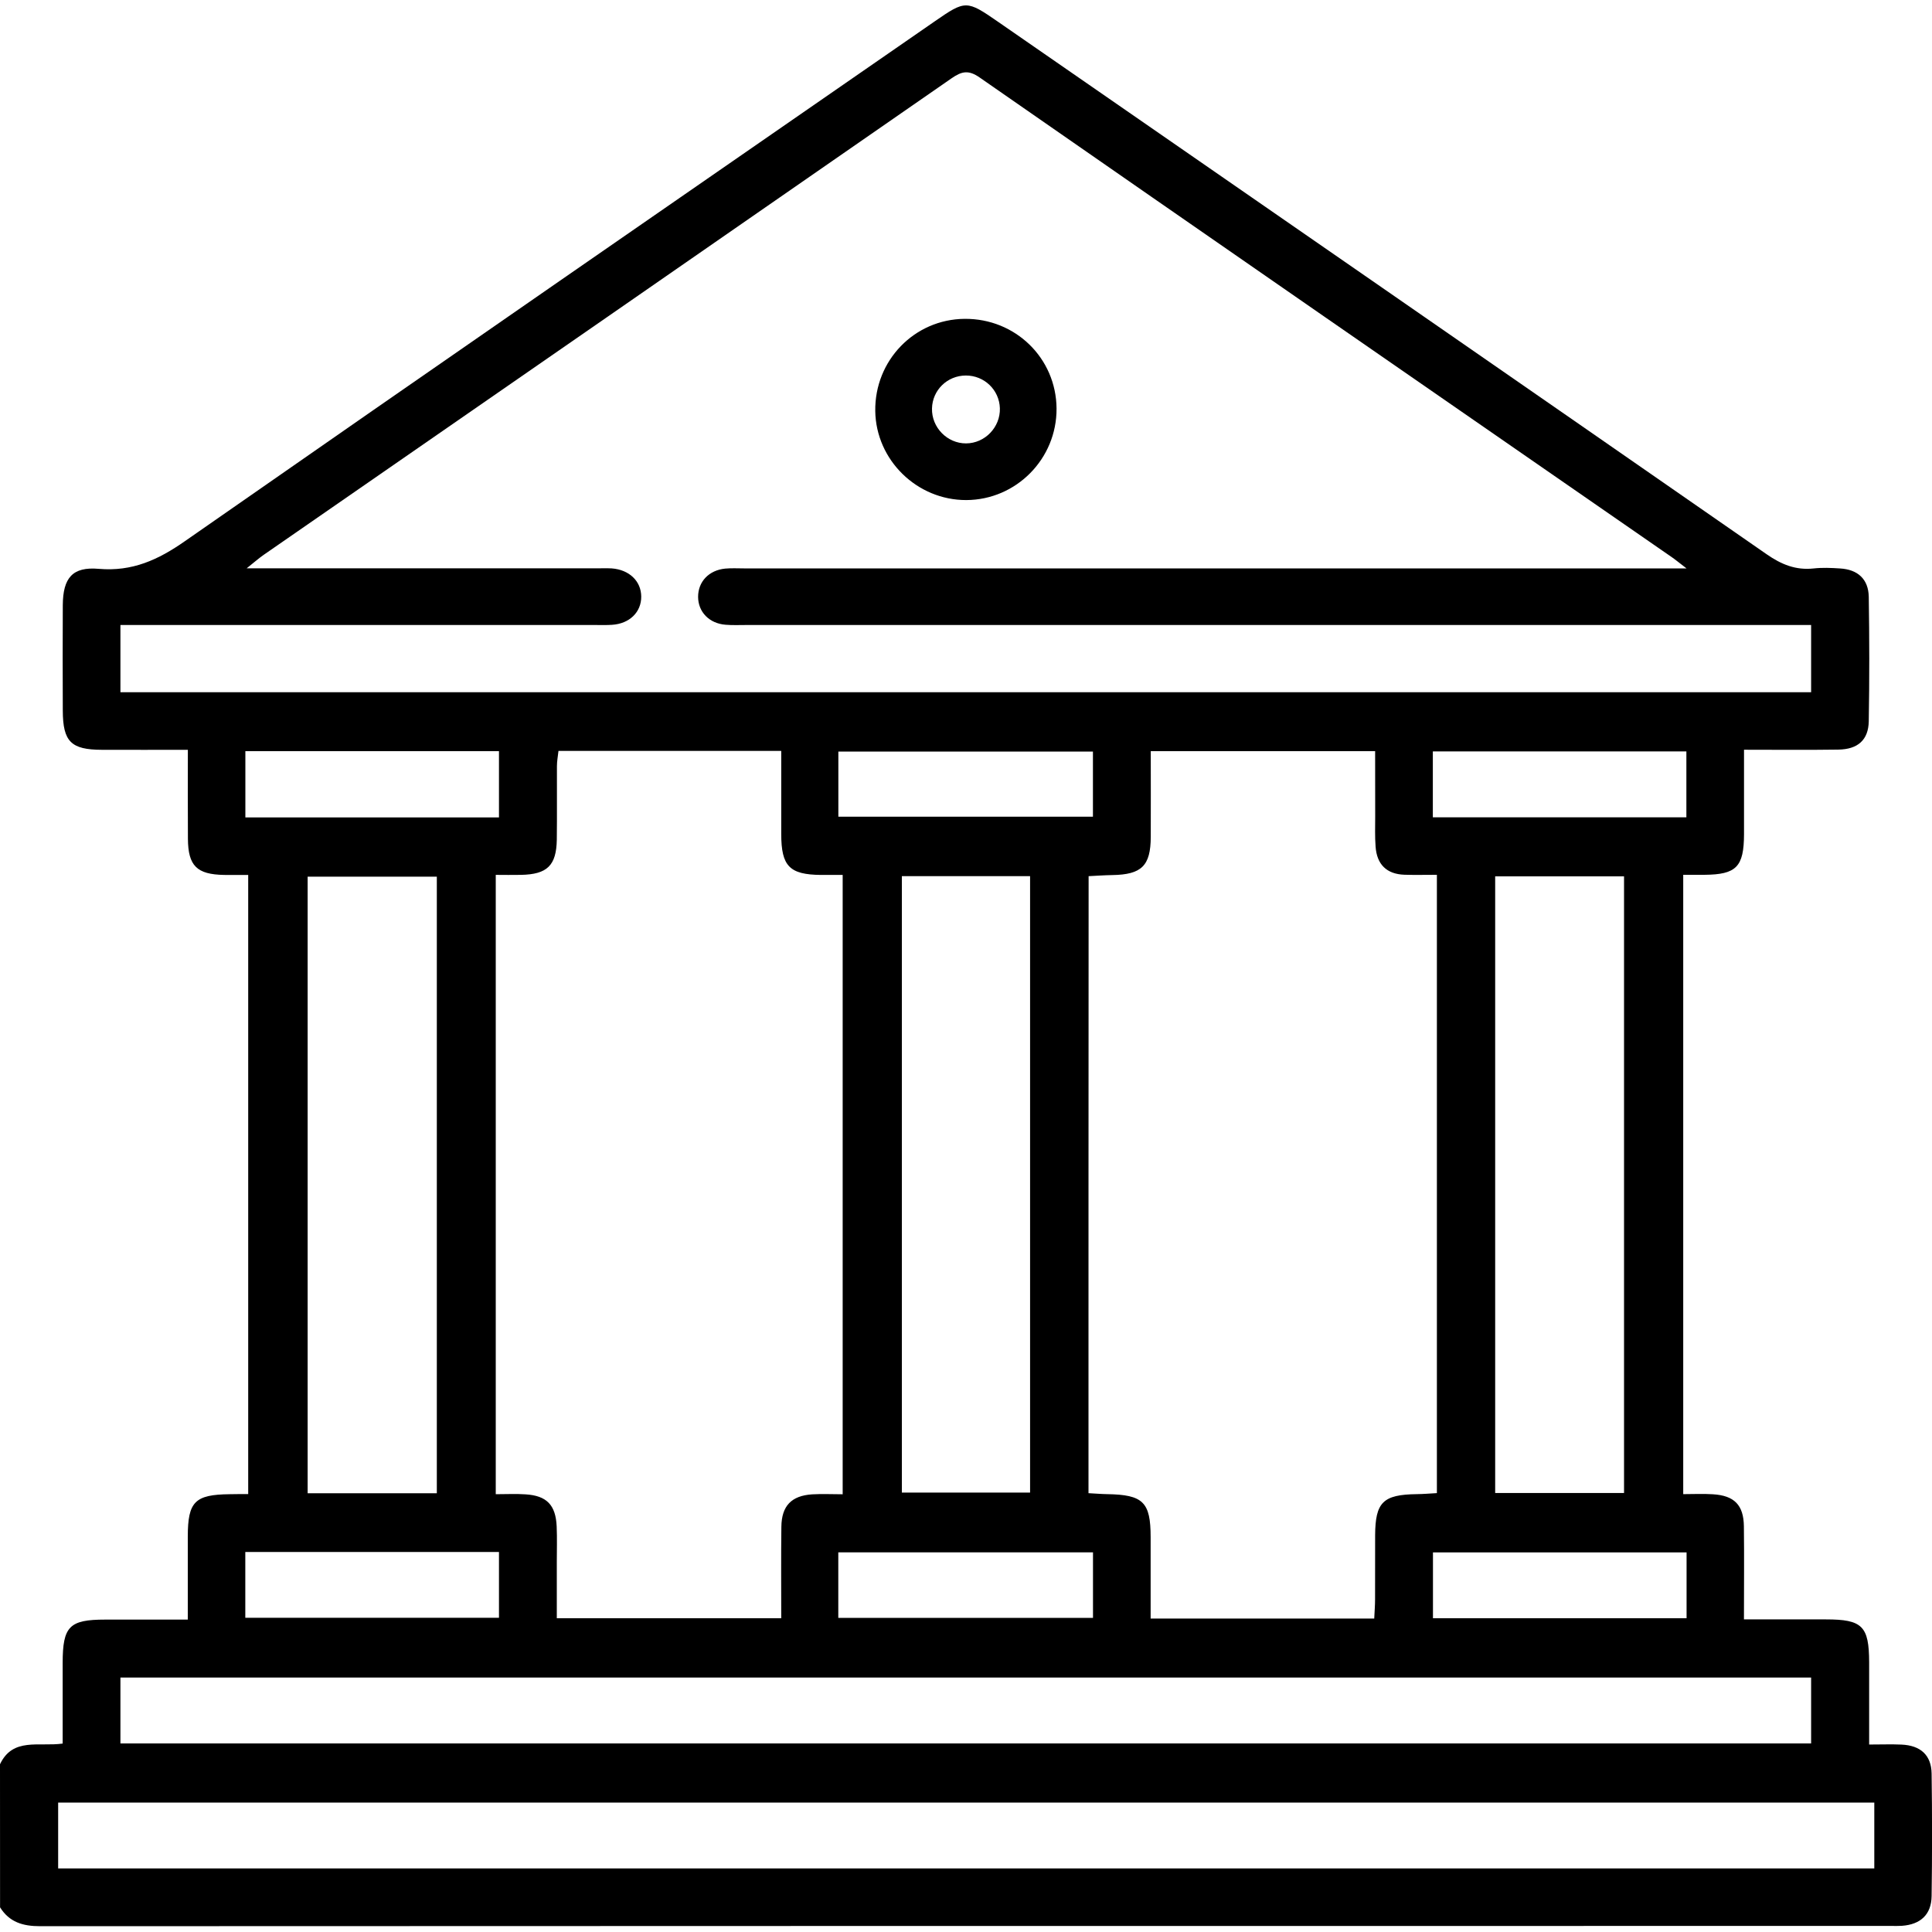 <?xml version="1.0" encoding="utf-8"?>
<!-- Generator: Adobe Illustrator 16.0.0, SVG Export Plug-In . SVG Version: 6.00 Build 0)  -->
<!DOCTYPE svg PUBLIC "-//W3C//DTD SVG 1.1//EN" "http://www.w3.org/Graphics/SVG/1.1/DTD/svg11.dtd">
<svg version="1.1" id="圖層_1" xmlns="http://www.w3.org/2000/svg" xmlns:xlink="http://www.w3.org/1999/xlink" x="0px" y="0px"
	 width="30px" height="30px" viewBox="0 0 30 30" enable-background="new 0 0 30 30" xml:space="preserve">
<g>
	<path fill-rule="evenodd" clip-rule="evenodd" d="M0,27.395c0.2-0.421,0.601-0.269,0.973-0.321c0-0.42,0-0.836,0-1.253
		c0.001-0.567,0.103-0.672,0.661-0.672c0.417-0.001,0.833,0,1.282,0c0-0.457,0-0.874,0-1.291c0.001-0.54,0.11-0.65,0.65-0.656
		C3.654,23.2,3.742,23.2,3.854,23.2c0-3.202,0-6.388,0-9.614c-0.124,0-0.248,0.002-0.372,0c-0.426-0.007-0.561-0.141-0.564-0.561
		c-0.003-0.447-0.001-0.894-0.001-1.382c-0.464,0-0.899,0.002-1.335,0c-0.479-0.001-0.605-0.127-0.607-0.607
		c-0.002-0.547-0.003-1.094,0-1.64c0.003-0.422,0.15-0.599,0.558-0.563c0.52,0.045,0.923-0.139,1.34-0.431
		c3.875-2.701,7.761-5.384,11.645-8.073c0.474-0.328,0.492-0.328,0.979,0.009c3.979,2.754,7.96,5.508,11.936,8.269
		c0.229,0.159,0.452,0.25,0.729,0.22c0.135-0.015,0.273-0.009,0.409,0c0.276,0.016,0.442,0.165,0.447,0.441
		c0.01,0.645,0.011,1.289,0,1.933c-0.006,0.291-0.171,0.435-0.474,0.439c-0.477,0.007-0.952,0.002-1.463,0.002
		c0,0.46,0,0.887,0,1.313c-0.002,0.506-0.119,0.625-0.614,0.629c-0.105,0.001-0.21,0-0.33,0c0,3.212,0,6.391,0,9.617
		c0.156,0,0.31-0.008,0.461,0.002c0.331,0.02,0.477,0.166,0.481,0.498c0.006,0.466,0.001,0.933,0.001,1.445
		c0.442,0,0.858-0.001,1.274,0c0.564,0,0.668,0.104,0.67,0.664c0,0.416,0,0.834,0,1.279c0.193,0,0.349-0.006,0.502,0.001
		c0.296,0.013,0.463,0.163,0.468,0.449c0.009,0.635,0.009,1.27,0,1.904c-0.004,0.287-0.173,0.441-0.462,0.461
		c-0.049,0.003-0.098,0.002-0.146,0.002c-9.588,0-19.176-0.001-28.764,0.004c-0.268,0-0.477-0.063-0.621-0.293
		C0,28.878,0,28.136,0,27.395z M26.188,8.826c-0.119-0.091-0.17-0.134-0.225-0.172c-3.586-2.482-7.173-4.963-10.753-7.452
		c-0.173-0.12-0.278-0.094-0.433,0.013c-3.559,2.47-7.121,4.935-10.683,7.401c-0.073,0.051-0.14,0.11-0.264,0.209
		c0.184,0,0.29,0,0.396,0c1.679,0,3.358,0,5.038,0c0.078,0,0.156-0.003,0.234,0.001C9.77,8.846,9.955,9.022,9.957,9.263
		c0.002,0.242-0.182,0.422-0.453,0.439C9.417,9.708,9.328,9.705,9.24,9.705c-2.343,0-4.686,0-7.029,0c-0.112,0-0.225,0-0.341,0
		c0,0.374,0,0.701,0,1.044c8.759,0,17.501,0,26.253,0c0-0.352,0-0.685,0-1.044c-0.146,0-0.272,0-0.397,0c-5.379,0-10.759,0-16.138,0
		c-0.107,0-0.215,0.005-0.322-0.004c-0.253-0.02-0.425-0.198-0.426-0.433c0-0.236,0.167-0.414,0.422-0.439
		c0.097-0.009,0.195-0.003,0.293-0.003c4.745,0,9.489,0,14.234,0C25.895,8.826,26.002,8.826,26.188,8.826z M13.085,23.203
		c0-3.221,0-6.404,0-9.617c-0.128,0-0.234,0.001-0.339,0c-0.487-0.005-0.614-0.136-0.615-0.633c0-0.426,0-0.853,0-1.293
		c-1.17,0-2.307,0-3.459,0c-0.01,0.088-0.024,0.163-0.024,0.238c-0.002,0.38,0.003,0.761-0.002,1.141
		c-0.007,0.401-0.149,0.538-0.555,0.546c-0.133,0.003-0.266,0-0.393,0c0,3.228,0,6.413,0,9.617c0.169,0,0.315-0.008,0.46,0.002
		c0.331,0.02,0.471,0.164,0.486,0.498c0.008,0.186,0.002,0.371,0.002,0.557c0,0.288,0,0.575,0,0.869c1.188,0,2.325,0,3.485,0
		c0-0.485-0.004-0.952,0.002-1.42c0.004-0.326,0.157-0.483,0.479-0.504C12.766,23.195,12.92,23.203,13.085,23.203z M16.902,23.186
		c0.117,0.006,0.204,0.014,0.29,0.015c0.558,0.009,0.675,0.123,0.675,0.668c0,0.416,0,0.833,0,1.264c1.17,0,2.307,0,3.472,0
		c0.005-0.11,0.013-0.204,0.013-0.299c0.002-0.332-0.001-0.663,0.001-0.995c0.003-0.513,0.123-0.631,0.646-0.638
		c0.103-0.001,0.205-0.01,0.313-0.016c0-3.207,0-6.385,0-9.601c-0.176,0-0.339,0.004-0.502-0.001
		c-0.28-0.009-0.431-0.162-0.45-0.438c-0.012-0.155-0.006-0.312-0.006-0.468c-0.001-0.336-0.001-0.673-0.001-1.013
		c-1.188,0-2.324,0-3.484,0c0,0.457,0.002,0.894,0,1.331c-0.002,0.45-0.142,0.586-0.599,0.593c-0.121,0.002-0.243,0.011-0.366,0.017
		C16.902,16.813,16.902,19.982,16.902,23.186z M29.104,27.99c-9.418,0-18.812,0-28.201,0c0,0.357,0,0.692,0,1.023
		c9.412,0,18.8,0,28.201,0C29.104,28.669,29.104,28.342,29.104,27.99z M1.87,27.072c8.758,0,17.499,0,26.253,0
		c0-0.352,0-0.687,0-1.023c-8.764,0-17.504,0-26.253,0C1.87,26.398,1.87,26.727,1.87,27.072z M6.783,23.187c0-3.206,0-6.385,0-9.574
		c-0.678,0-1.344,0-2.006,0c0,3.205,0,6.382,0,9.574C5.45,23.187,6.102,23.187,6.783,23.187z M25.218,23.183
		c0-3.201,0-6.385,0-9.575c-0.682,0-1.34,0-2.001,0c0,3.201,0,6.379,0,9.575C23.89,23.183,24.548,23.183,25.218,23.183z
		 M14.004,13.605c0,3.207,0,6.383,0,9.572c0.673,0,1.328,0,1.991,0c0-3.2,0-6.378,0-9.572C15.329,13.605,14.68,13.605,14.004,13.605
		z M3.809,25.121c1.335,0,2.636,0,3.939,0c0-0.354,0-0.681,0-1.022c-1.322,0-2.624,0-3.939,0
		C3.809,24.447,3.809,24.777,3.809,25.121z M13.017,25.122c1.336,0,2.646,0,3.955,0c0-0.354,0-0.683,0-1.017
		c-1.327,0-2.636,0-3.955,0C13.017,24.453,13.017,24.773,13.017,25.122z M26.189,24.106c-1.337,0-2.637,0-3.938,0
		c0,0.354,0,0.681,0,1.022c1.322,0,2.624,0,3.938,0C26.189,24.779,26.189,24.45,26.189,24.106z M13.018,12.682
		c1.336,0,2.646,0,3.953,0c0-0.354,0-0.68,0-1.012c-1.328,0-2.637,0-3.953,0C13.018,12.015,13.018,12.336,13.018,12.682z
		 M3.81,12.693c1.329,0,2.624,0,3.938,0c0-0.349,0-0.685,0-1.029c-1.322,0-2.623,0-3.938,0C3.81,12.012,3.81,12.34,3.81,12.693z
		 M26.186,11.668c-1.313,0-2.62,0-3.937,0c0,0.352,0,0.679,0,1.023c1.318,0,2.62,0,3.937,0
		C26.186,12.354,26.186,12.036,26.186,11.668z"/>
	<path fill-rule="evenodd" clip-rule="evenodd" d="M16.406,6.343c0.005,0.78-0.625,1.419-1.402,1.422
		c-0.765,0.002-1.402-0.621-1.413-1.382c-0.011-0.787,0.608-1.425,1.387-1.432C15.768,4.944,16.4,5.562,16.406,6.343z M14.997,5.831
		c-0.288,0.001-0.519,0.227-0.525,0.512c-0.007,0.294,0.236,0.543,0.529,0.542s0.534-0.252,0.525-0.546
		C15.517,6.054,15.284,5.83,14.997,5.831z"/>
</g>
</svg>

